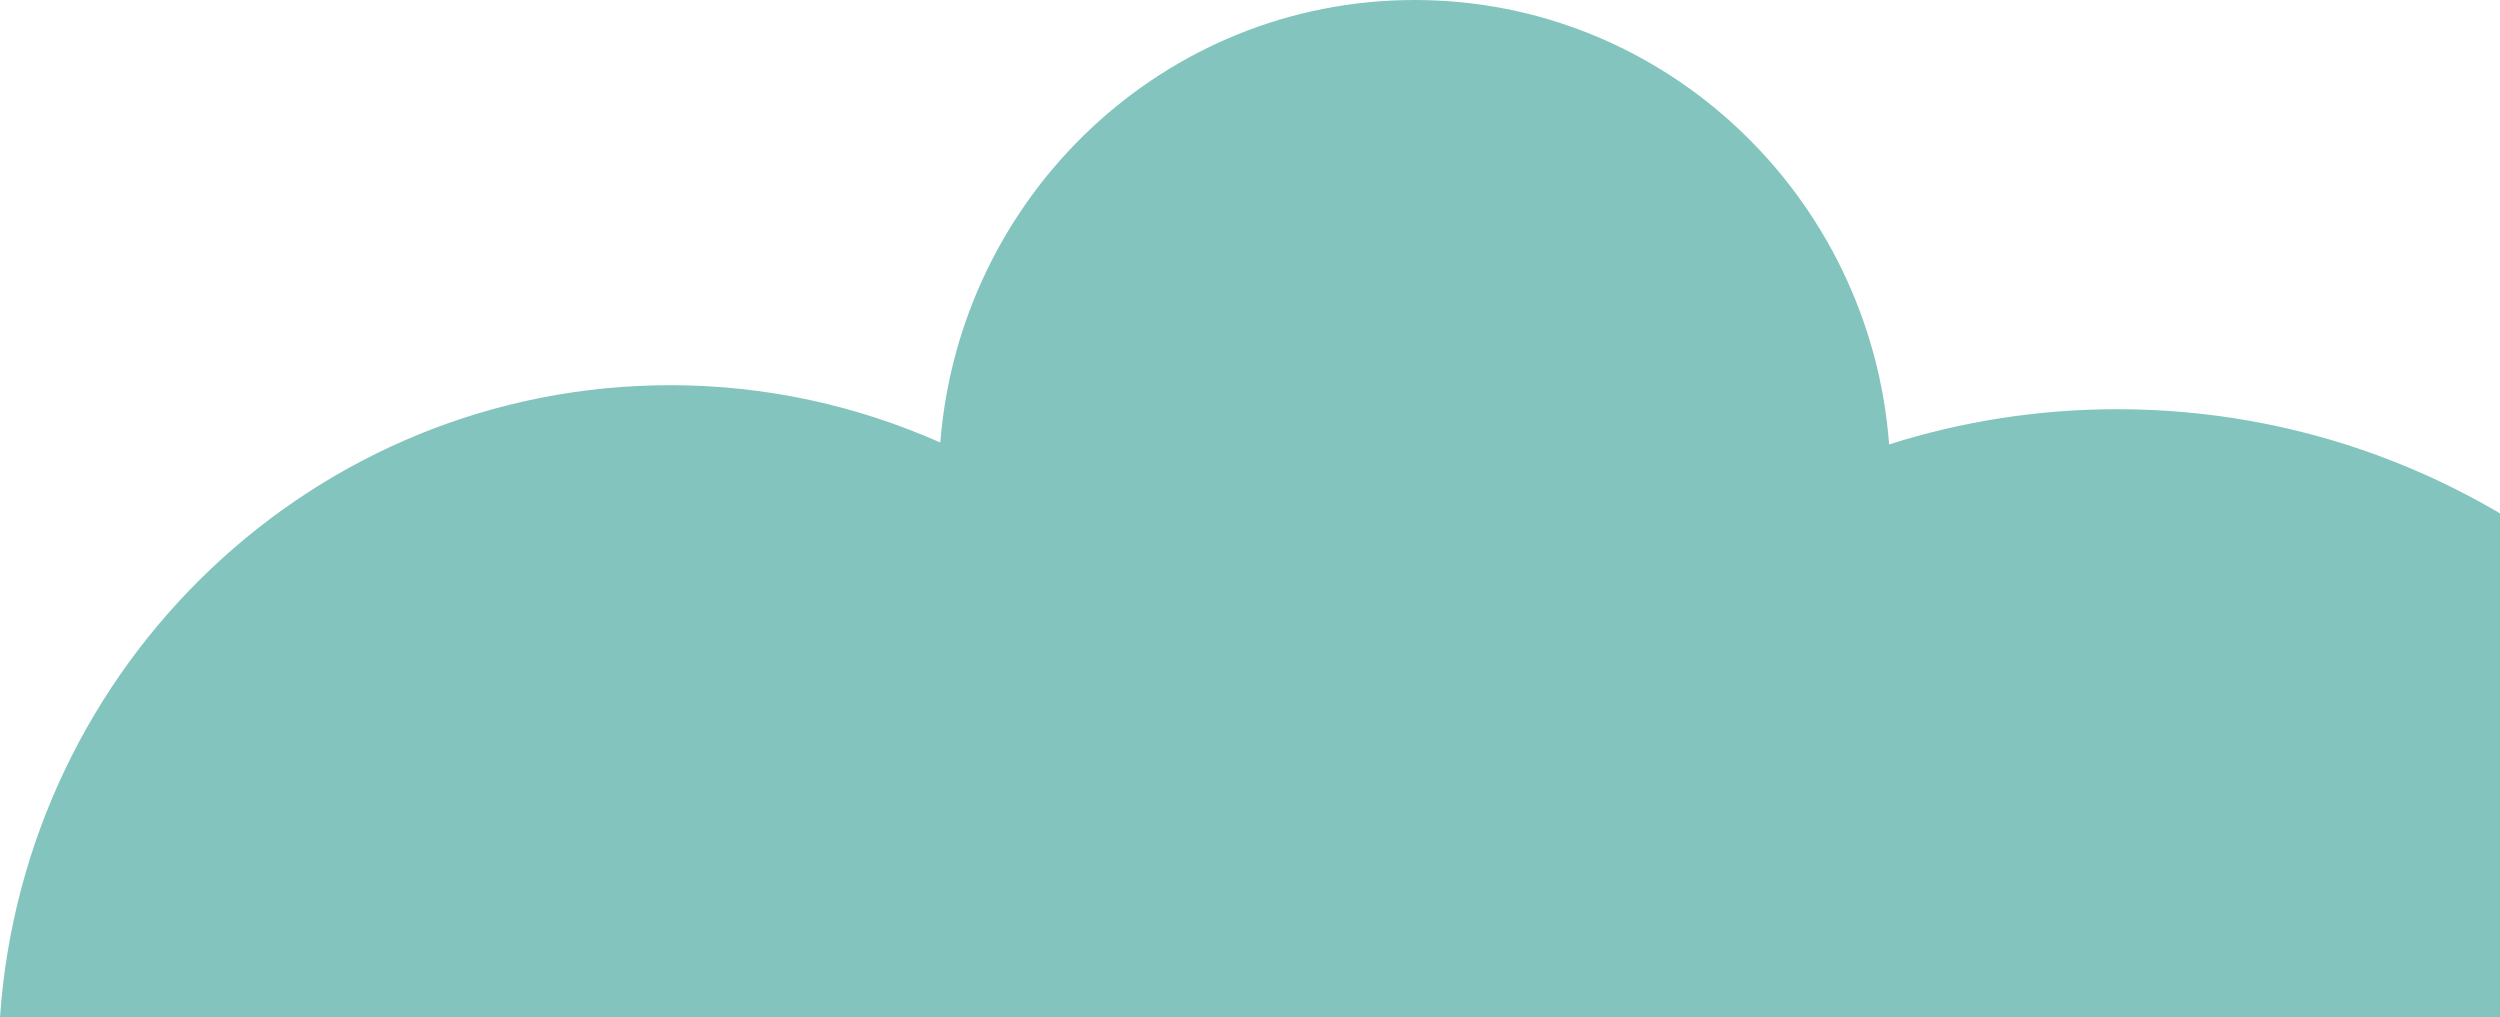 <svg width="145" height="59" viewBox="0 0 145 59" fill="none" xmlns="http://www.w3.org/2000/svg">
<g clip-path="url(#clip0_336_2657)">
<path d="M38.883 22.341C44.455 22.341 49.742 23.541 54.537 25.666C55.675 11.304 67.546 0 82.05 0C96.555 0 108.481 11.36 109.569 25.775C113.745 24.453 118.189 23.734 122.799 23.734C144.015 23.734 161.721 38.848 166 59H0C1.416 38.521 18.259 22.341 38.883 22.341Z" fill="#83C5BE"/>
</g>
<defs>
<clipPath id="clip0_336_2657">
<rect width="166" height="59" fill="white"/>
</clipPath>
</defs>
</svg>
